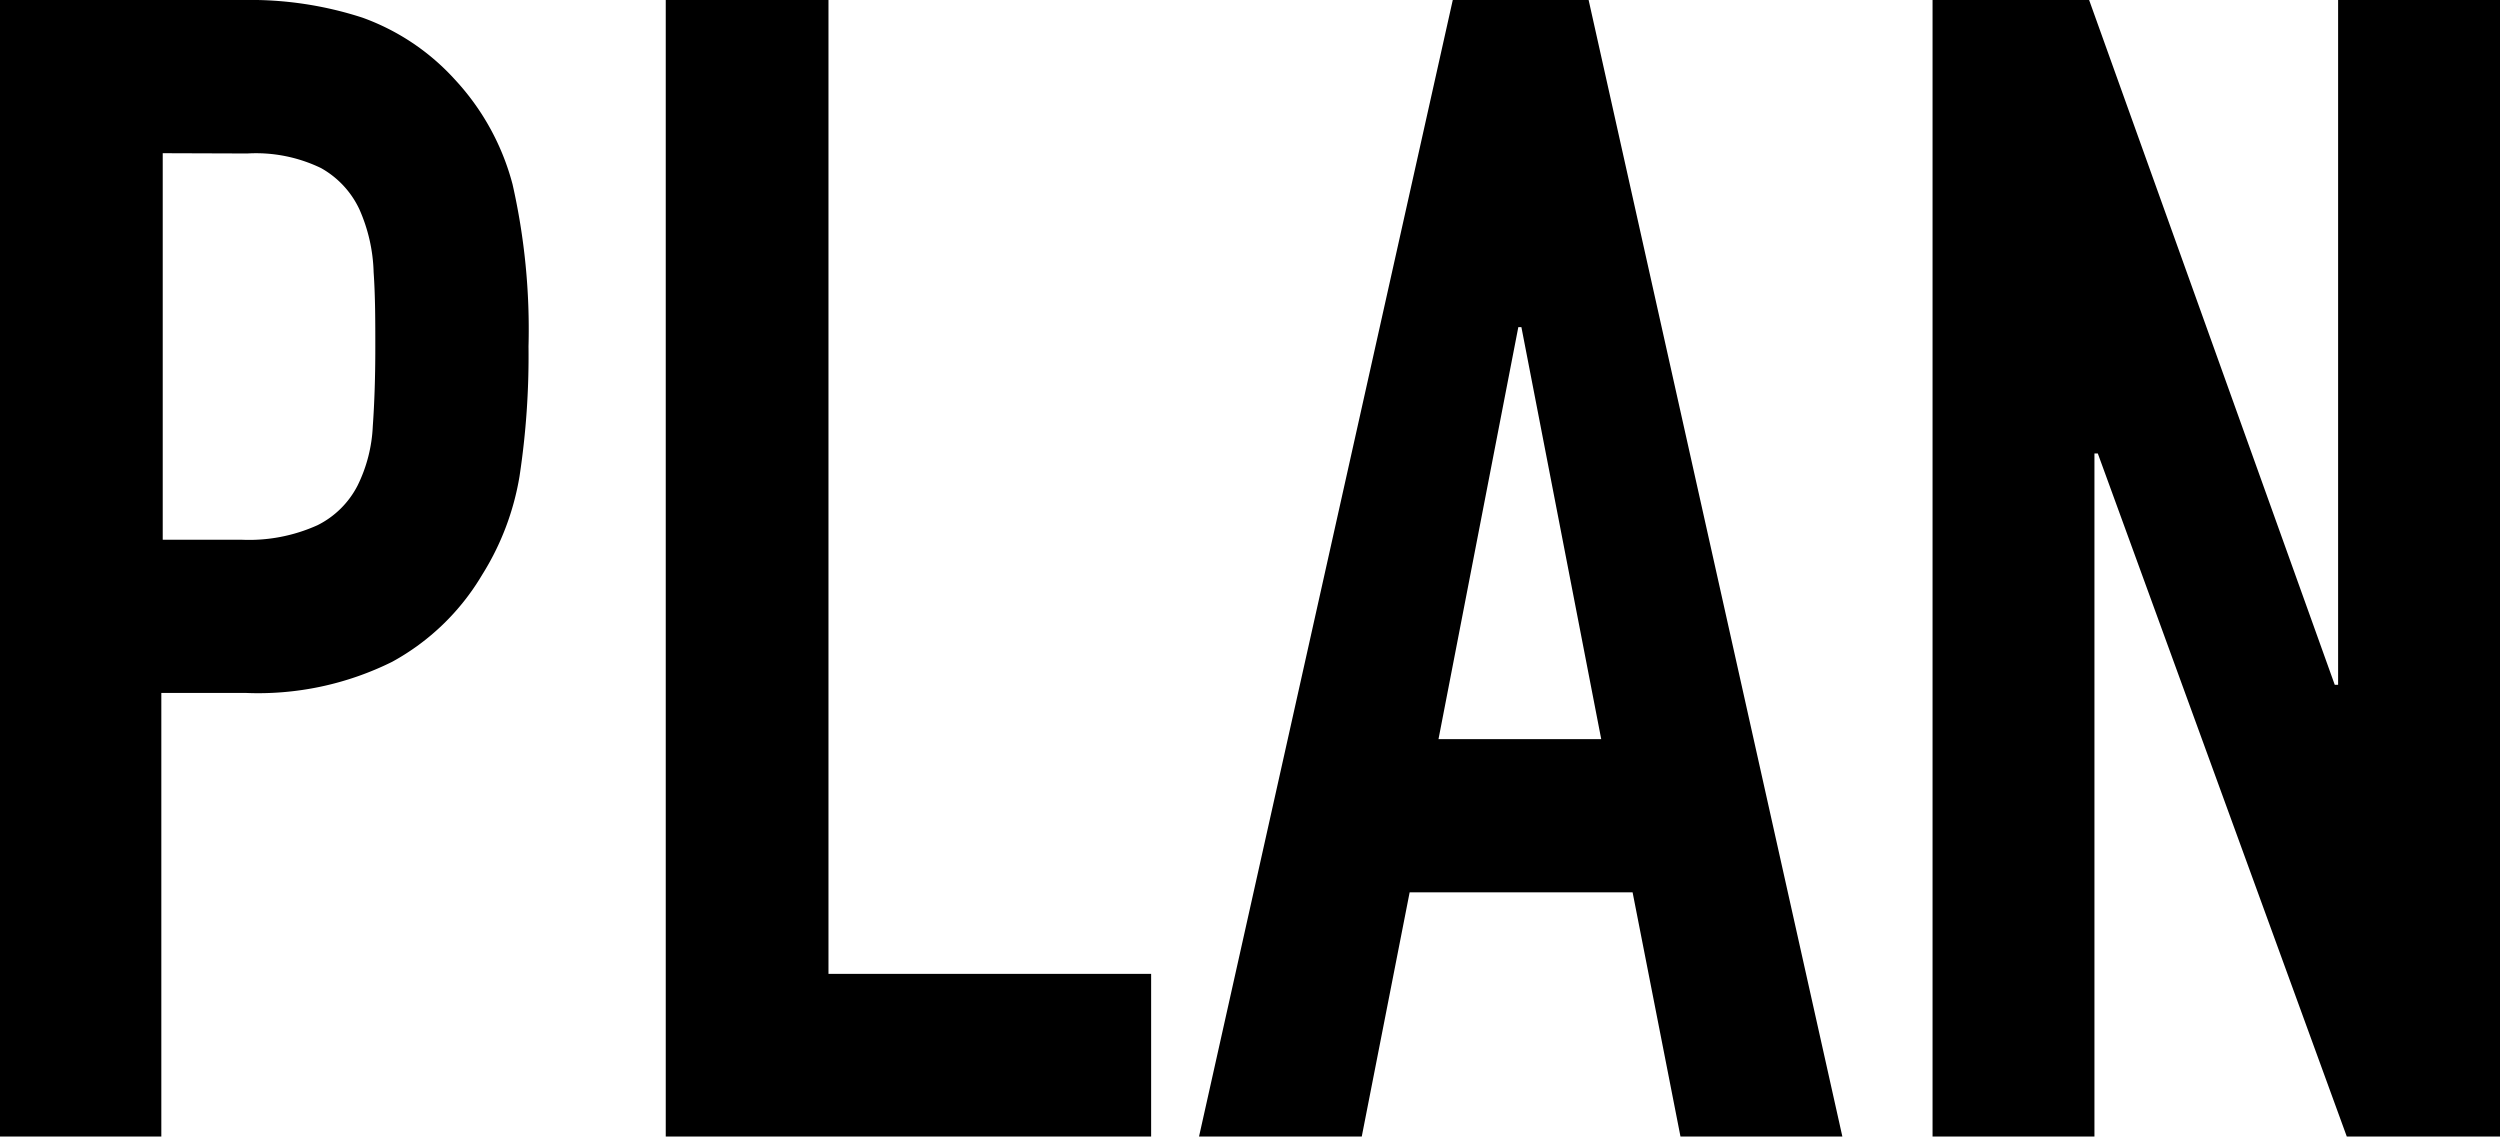 <svg xmlns="http://www.w3.org/2000/svg" viewBox="0 0 89.26 40.58"><g id="レイヤー_2" data-name="レイヤー 2"><g id="レイヤー_1-2" data-name="レイヤー 1"><path d="M0,40.58V0H8.72a12.92,12.92,0,0,1,4.22.63,8.21,8.21,0,0,1,3.31,2.22A8.77,8.77,0,0,1,18.3,6.58a23.43,23.43,0,0,1,.57,5.79A28.63,28.63,0,0,1,18.55,17a9.56,9.56,0,0,1-1.34,3.53A8.43,8.43,0,0,1,14,23.63a10.75,10.75,0,0,1-5.24,1.11h-3V40.58ZM5.81,5.47v13.8h2.8a5.94,5.94,0,0,0,2.73-.52,3.22,3.22,0,0,0,1.43-1.42,5.31,5.31,0,0,0,.54-2.11q.09-1.26.09-2.79c0-.95,0-1.86-.06-2.71a5.91,5.91,0,0,0-.51-2.25A3.28,3.28,0,0,0,11.46,6a5.34,5.34,0,0,0-2.63-.52Z"/><path d="M23.77,40.58V0h5.81V34.77H41.1v5.81Z"/><path d="M42.81,40.58,51.87,0h4.85l9.06,40.58H60l-1.71-8.72H50.33l-1.71,8.72ZM57.17,26.39,54.32,11.68h-.11L51.36,26.39Z"/><path d="M69,40.58V0h5.59l8.77,24.45h.12V0h5.81V40.58H83.79L74.9,16.19h-.12V40.58Z"/></g></g></svg>
